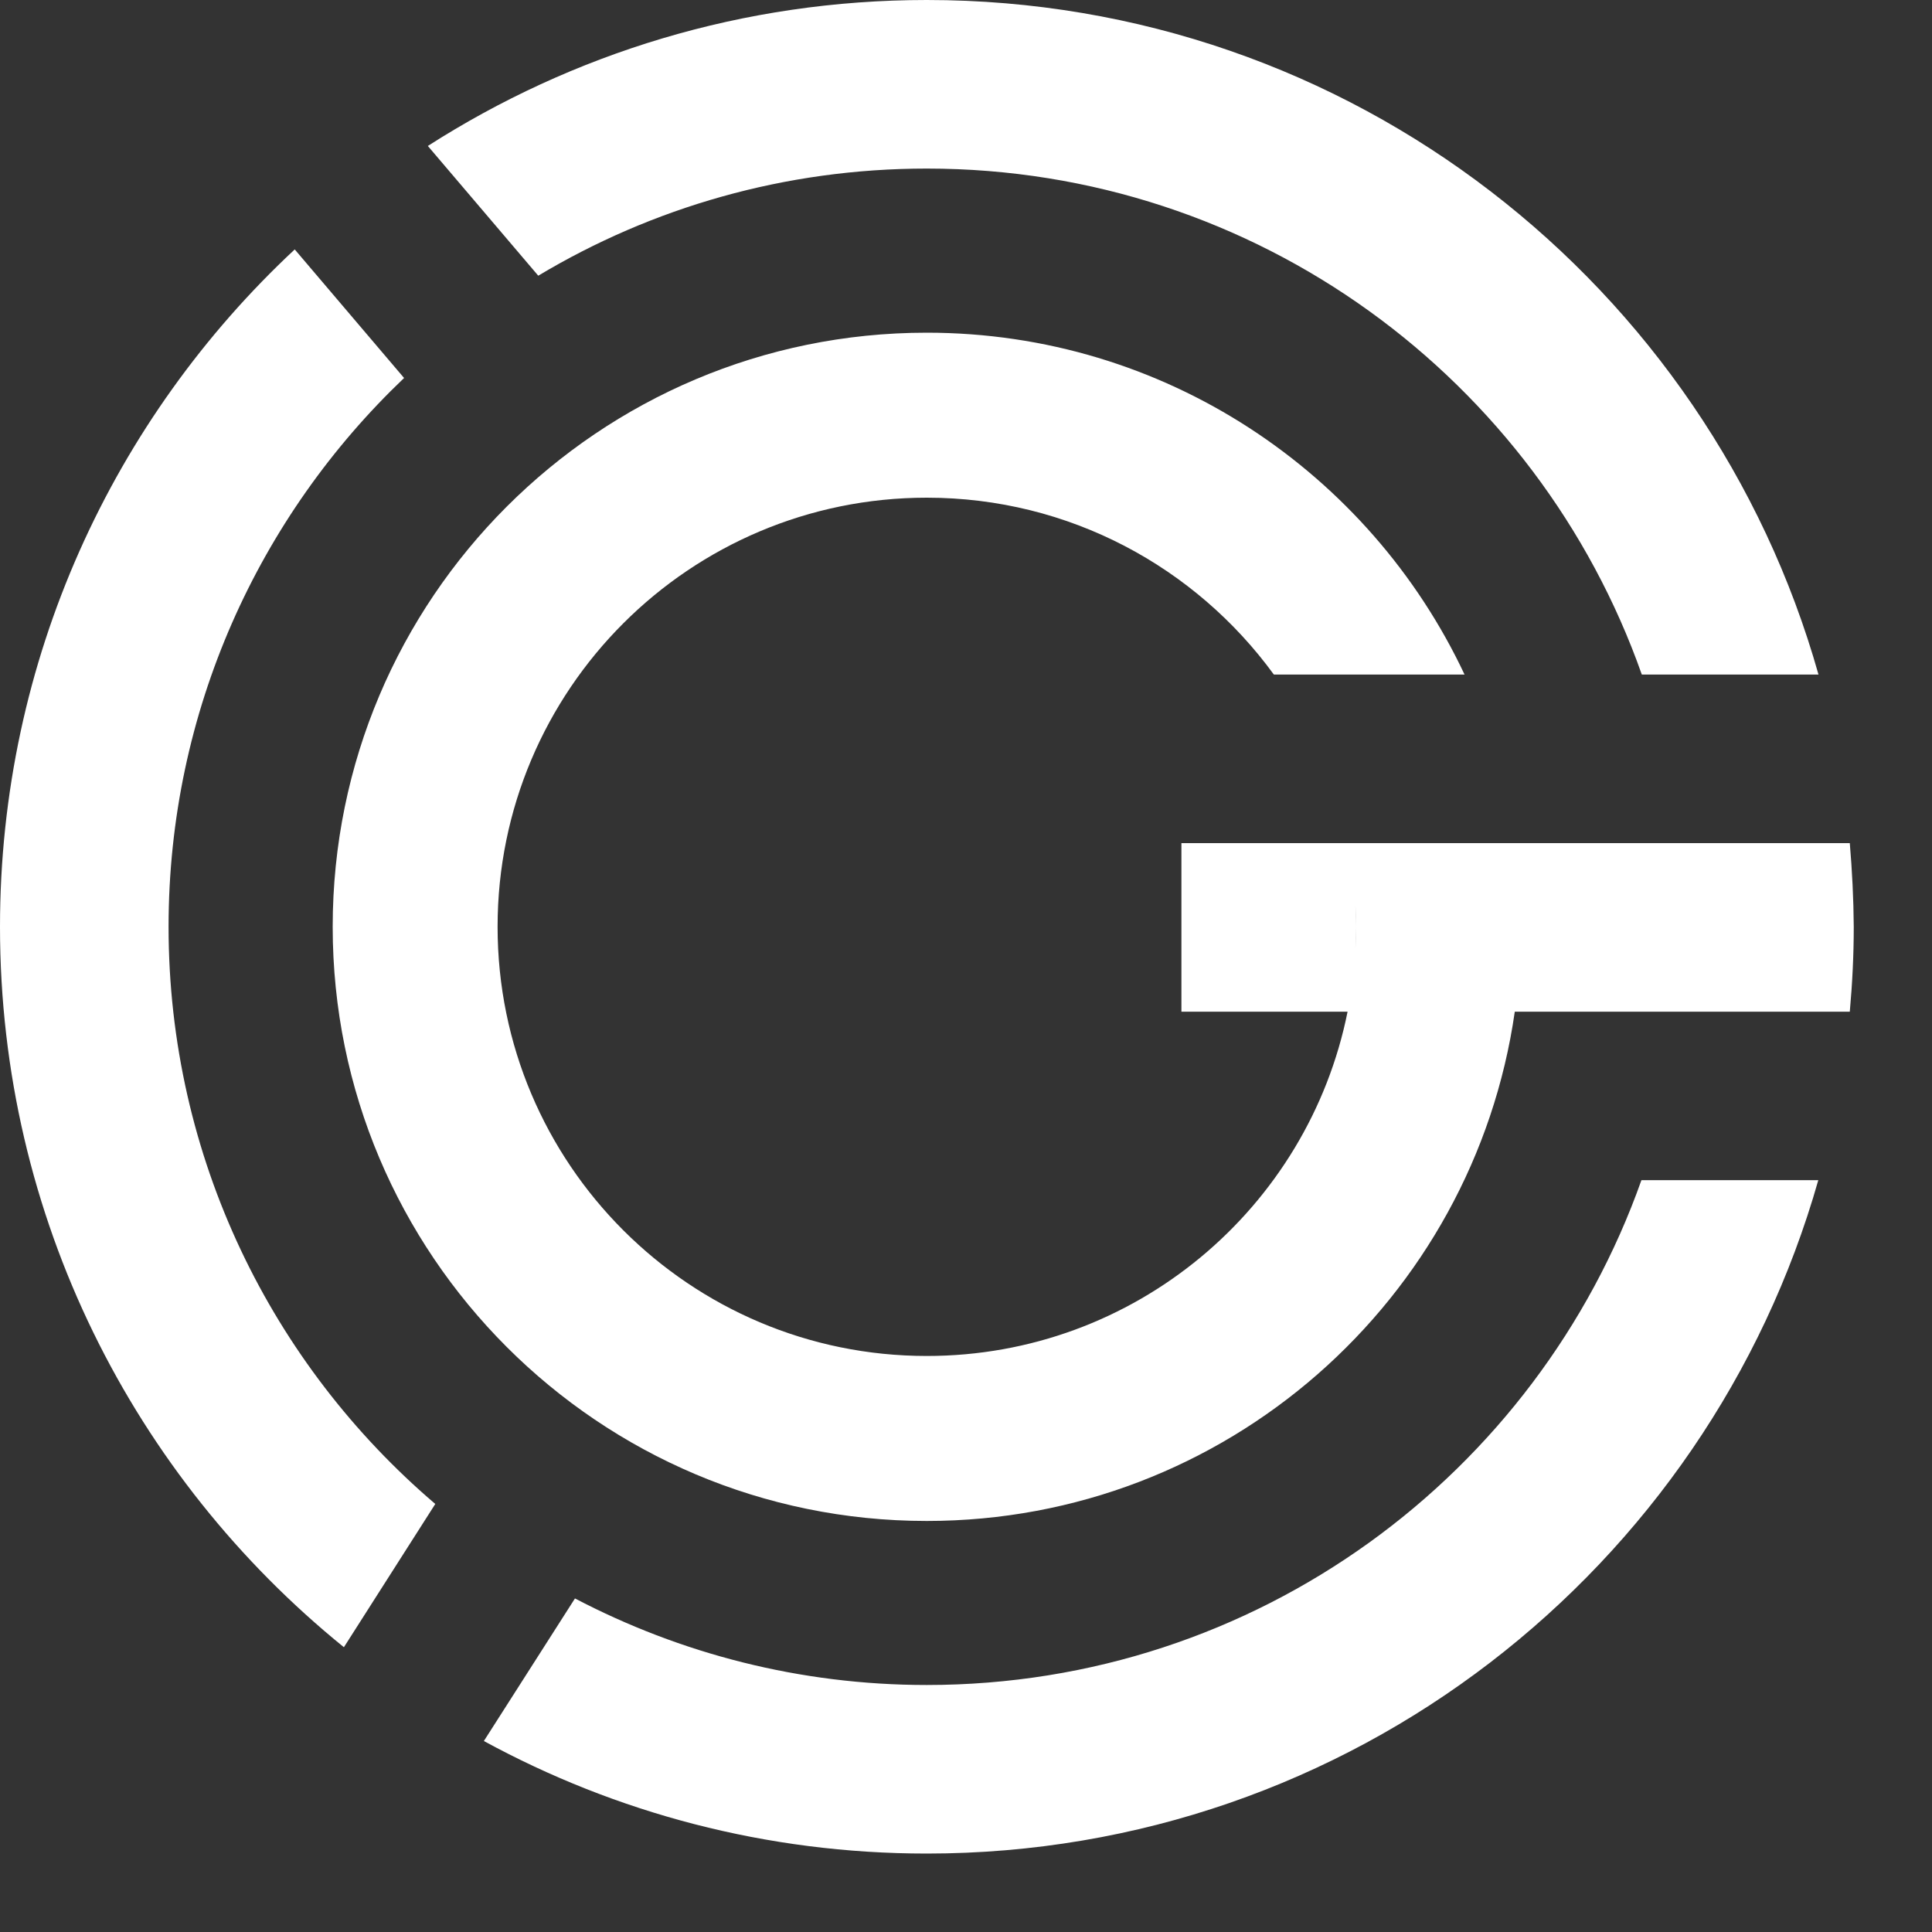 <svg width="20" height="20" viewBox="0 0 20 20" fill="none" xmlns="http://www.w3.org/2000/svg">
<rect x="0" y="0" width="20" height="20" fill="#333333" stroke="none"/>
<path d="M19.149 8.728H17.396H15.683H13.992H13.952H13.15H12.23V10.473H13.95C13.543 12.505 11.747 14.037 9.594 14.037C7.14 14.037 5.151 12.048 5.151 9.594C5.151 7.14 7.14 5.152 9.594 5.152C11.072 5.152 12.379 5.874 13.187 6.983H15.161C14.179 4.894 12.056 3.444 9.594 3.444C6.197 3.444 3.444 6.197 3.444 9.594C3.444 12.991 6.197 15.745 9.594 15.745C12.692 15.745 15.254 13.453 15.681 10.473H16.253H17.394H19.149C19.175 10.183 19.19 9.892 19.19 9.594C19.188 9.302 19.173 9.012 19.149 8.728ZM14.031 9.366C14.035 9.443 14.037 9.518 14.037 9.594C14.037 9.673 14.035 9.749 14.031 9.826C14.033 9.749 14.037 9.673 14.037 9.594C14.037 9.518 14.033 9.441 14.031 9.366Z" fill="white"/>
<path d="M1.745 9.594C1.745 7.359 2.682 5.342 4.183 3.913L3.051 2.582C1.175 4.332 0 6.826 0 9.594C0 12.606 1.388 15.292 3.56 17.052L4.506 15.569C2.817 14.128 1.745 11.987 1.745 9.594Z" fill="white"/>
<path d="M9.594 1.745C13.013 1.745 15.92 3.932 16.996 6.983H18.825C17.688 2.954 13.988 0 9.594 0C7.692 0 5.92 0.556 4.429 1.511L5.572 2.854C6.749 2.149 8.124 1.745 9.594 1.745Z" fill="white"/>
<path d="M9.594 17.443C8.279 17.443 7.041 17.117 5.952 16.547L5.009 18.023C6.371 18.765 7.933 19.188 9.594 19.188C13.982 19.188 17.68 16.24 18.823 12.217H16.992C15.913 15.262 13.01 17.443 9.594 17.443Z" fill="white"/>
</svg>
